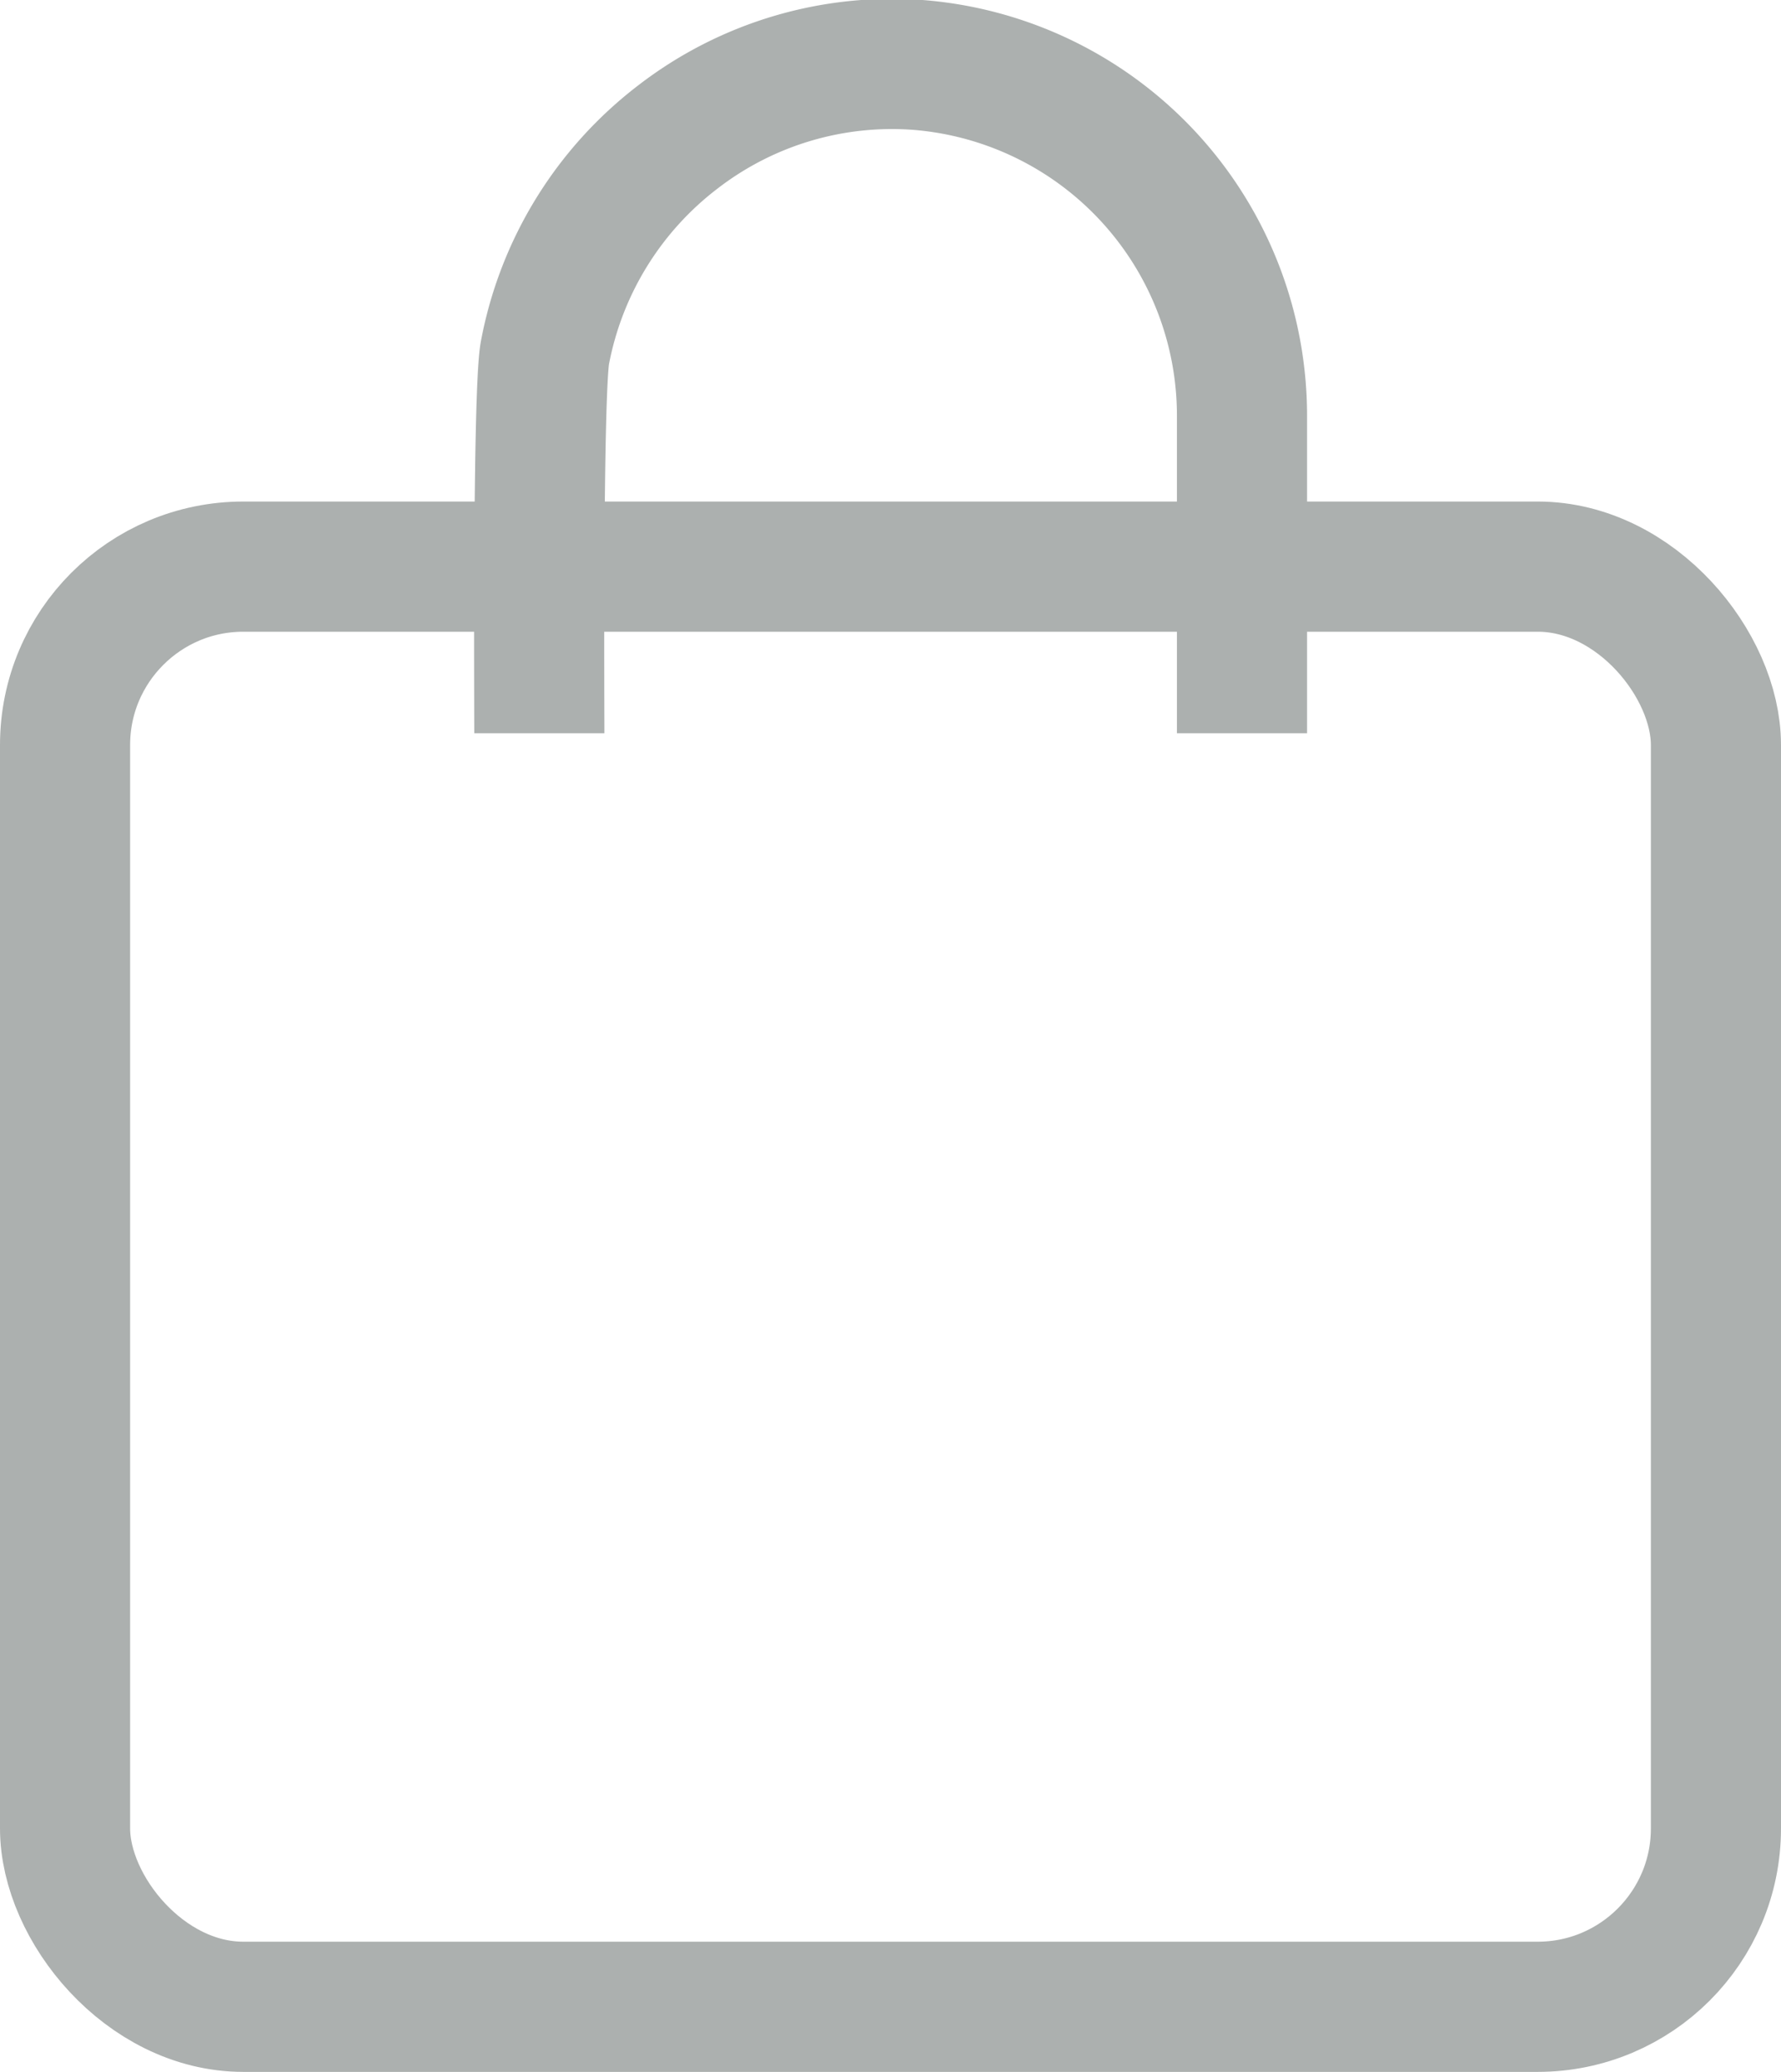 <svg xmlns="http://www.w3.org/2000/svg" viewBox="0 0 54.75 63.66"><defs><style>.cls-1{fill:none;stroke:#acb0af;stroke-miterlimit:10;stroke-width:4px;}</style></defs><g id="Layer_2" data-name="Layer 2"><g id="Layer_1-2" data-name="Layer 1"><rect class="cls-1" x="2" y="17.41" width="50.75" height="44.25" rx="5.48"/><path class="cls-1" d="M38.18,22.53V12.8A10.81,10.81,0,0,0,28.28,2,10.77,10.77,0,0,0,20.85,4.2a10.88,10.88,0,0,0-4.1,6.65c-.22,1.28-.17,10.8-.17,11.68"/></g></g></svg>